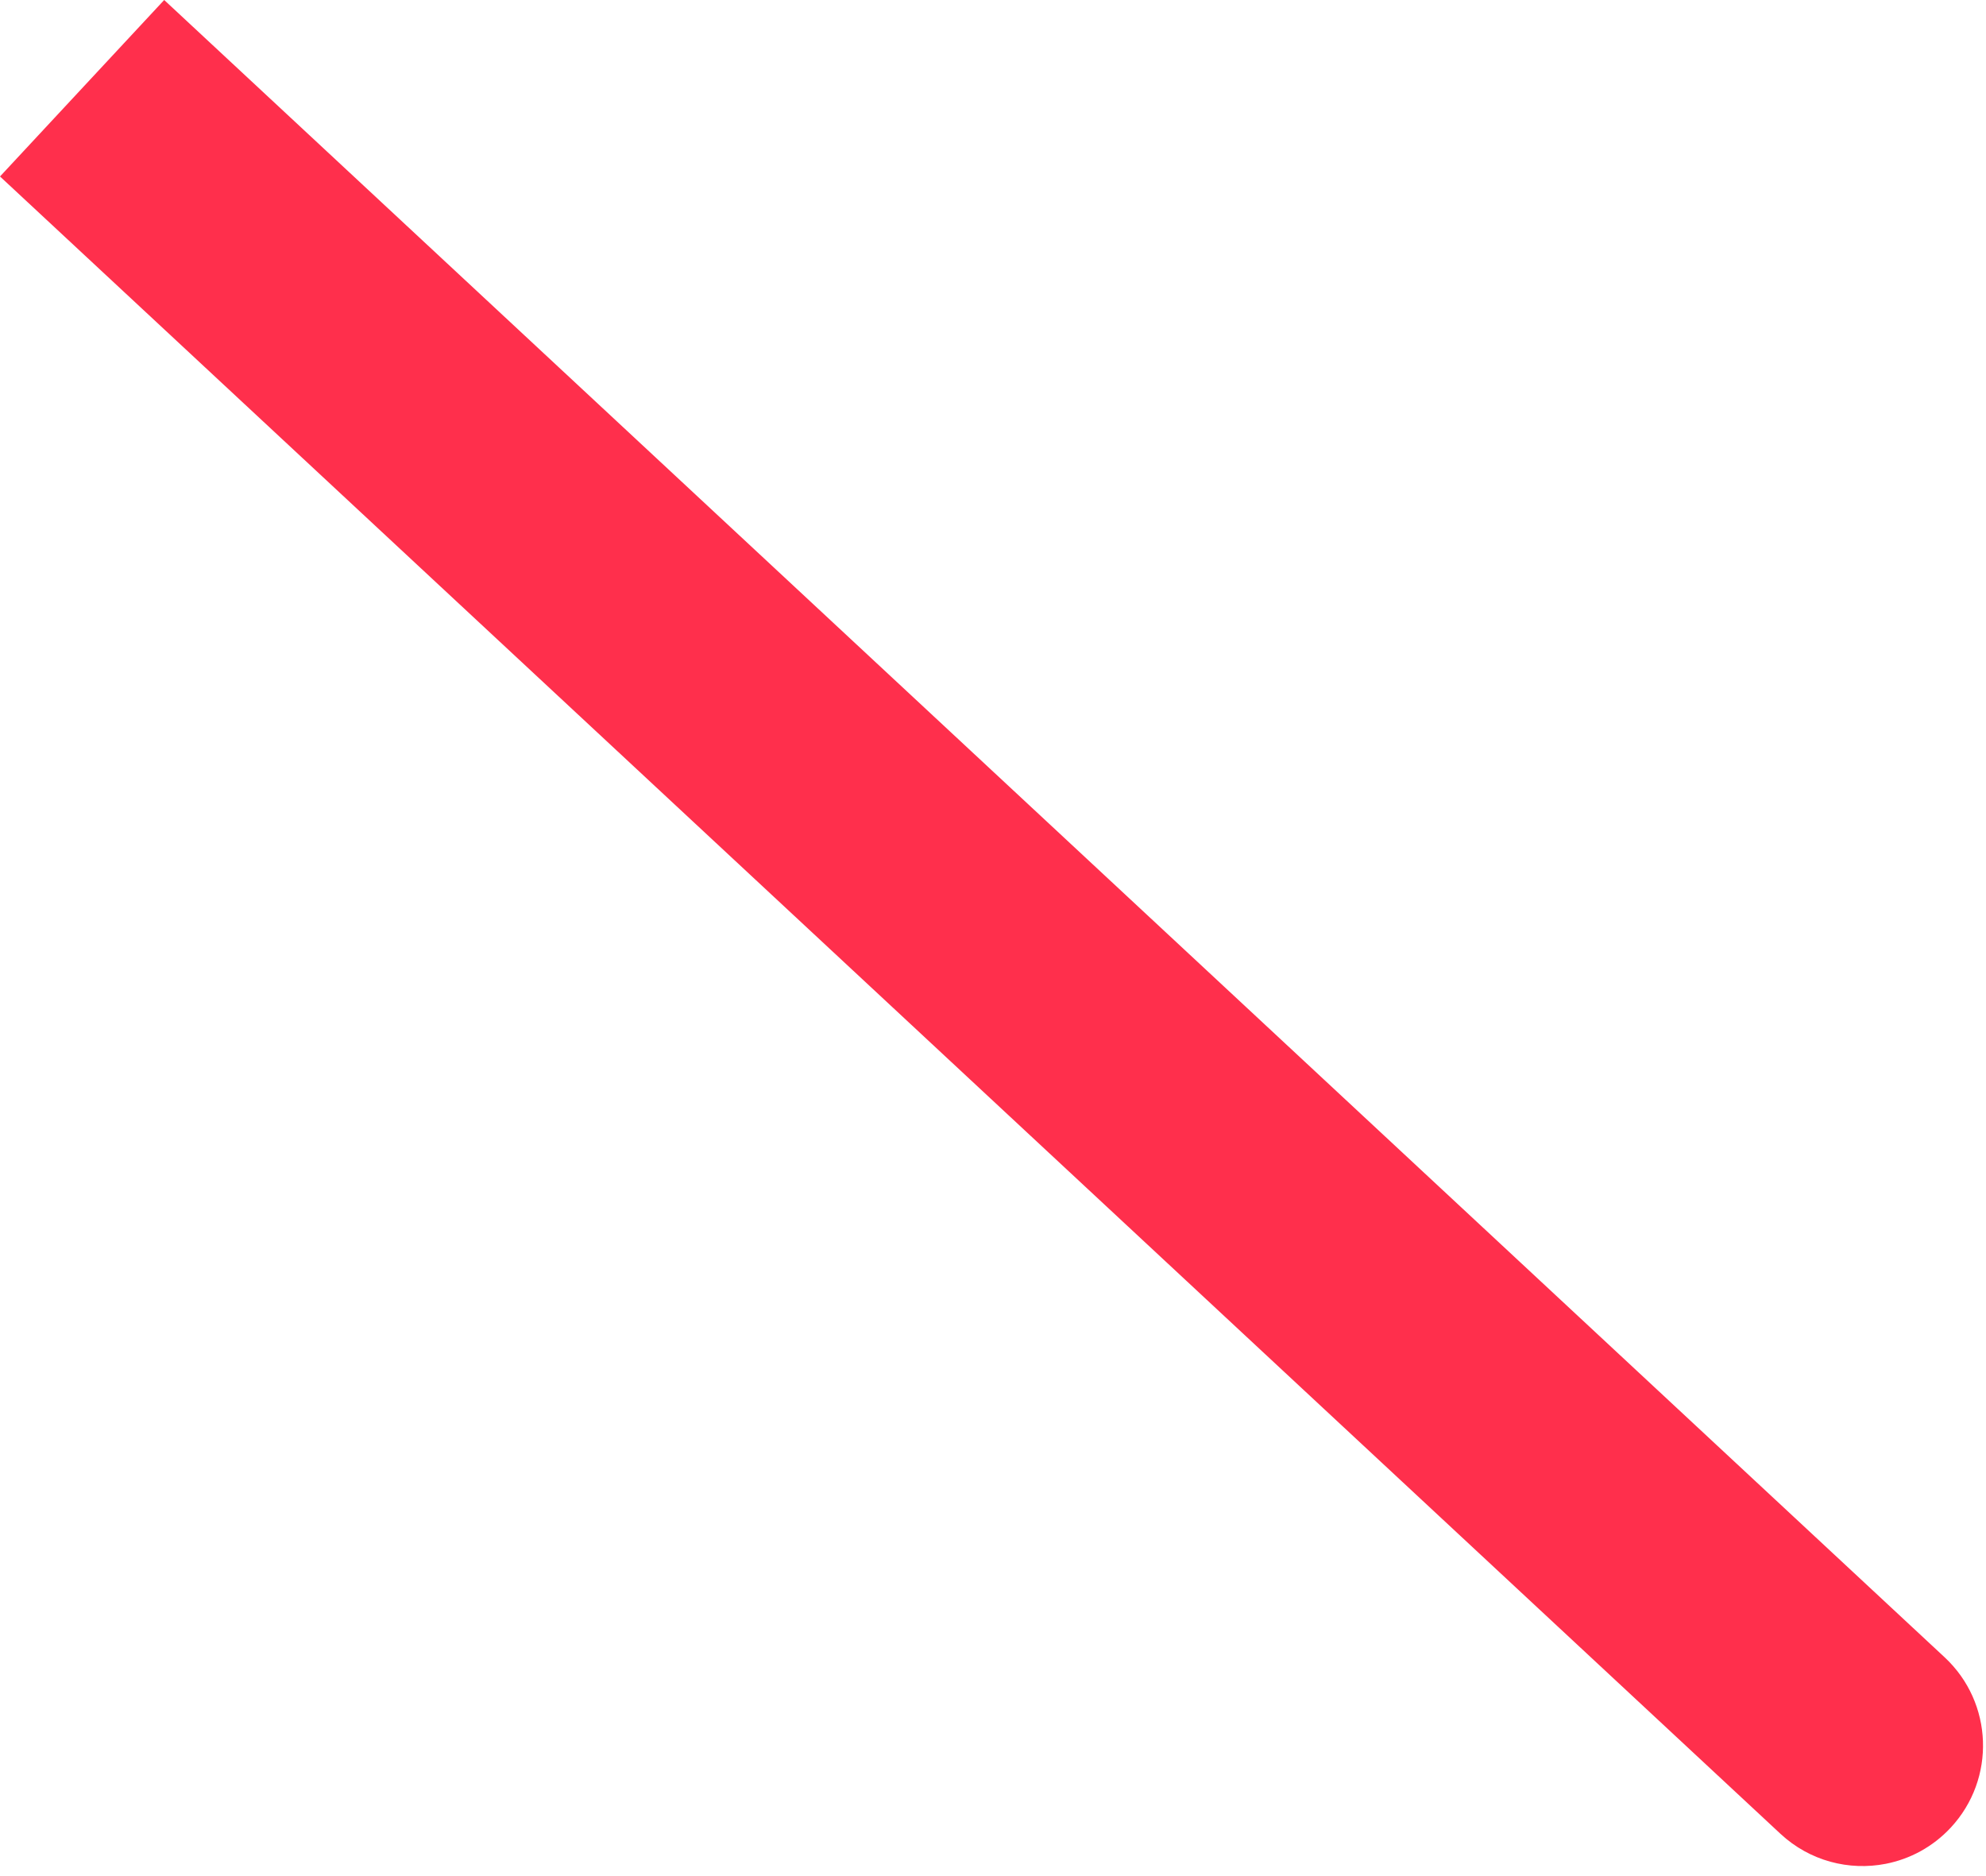 <?xml version="1.0" encoding="utf-8"?>
<svg xmlns="http://www.w3.org/2000/svg" fill="none" height="100%" overflow="visible" preserveAspectRatio="none" style="display: block;" viewBox="0 0 180 170" width="100%">
<path d="M170.917 168.887C167.6 169.536 164.03 168.643 161.367 166.165L0 15.991L14.881 0L176.25 150.174C180.665 154.284 180.913 161.194 176.803 165.61C175.172 167.363 173.1 168.459 170.917 168.887Z" fill="#FF2F4C" id="Vector"/>
</svg>